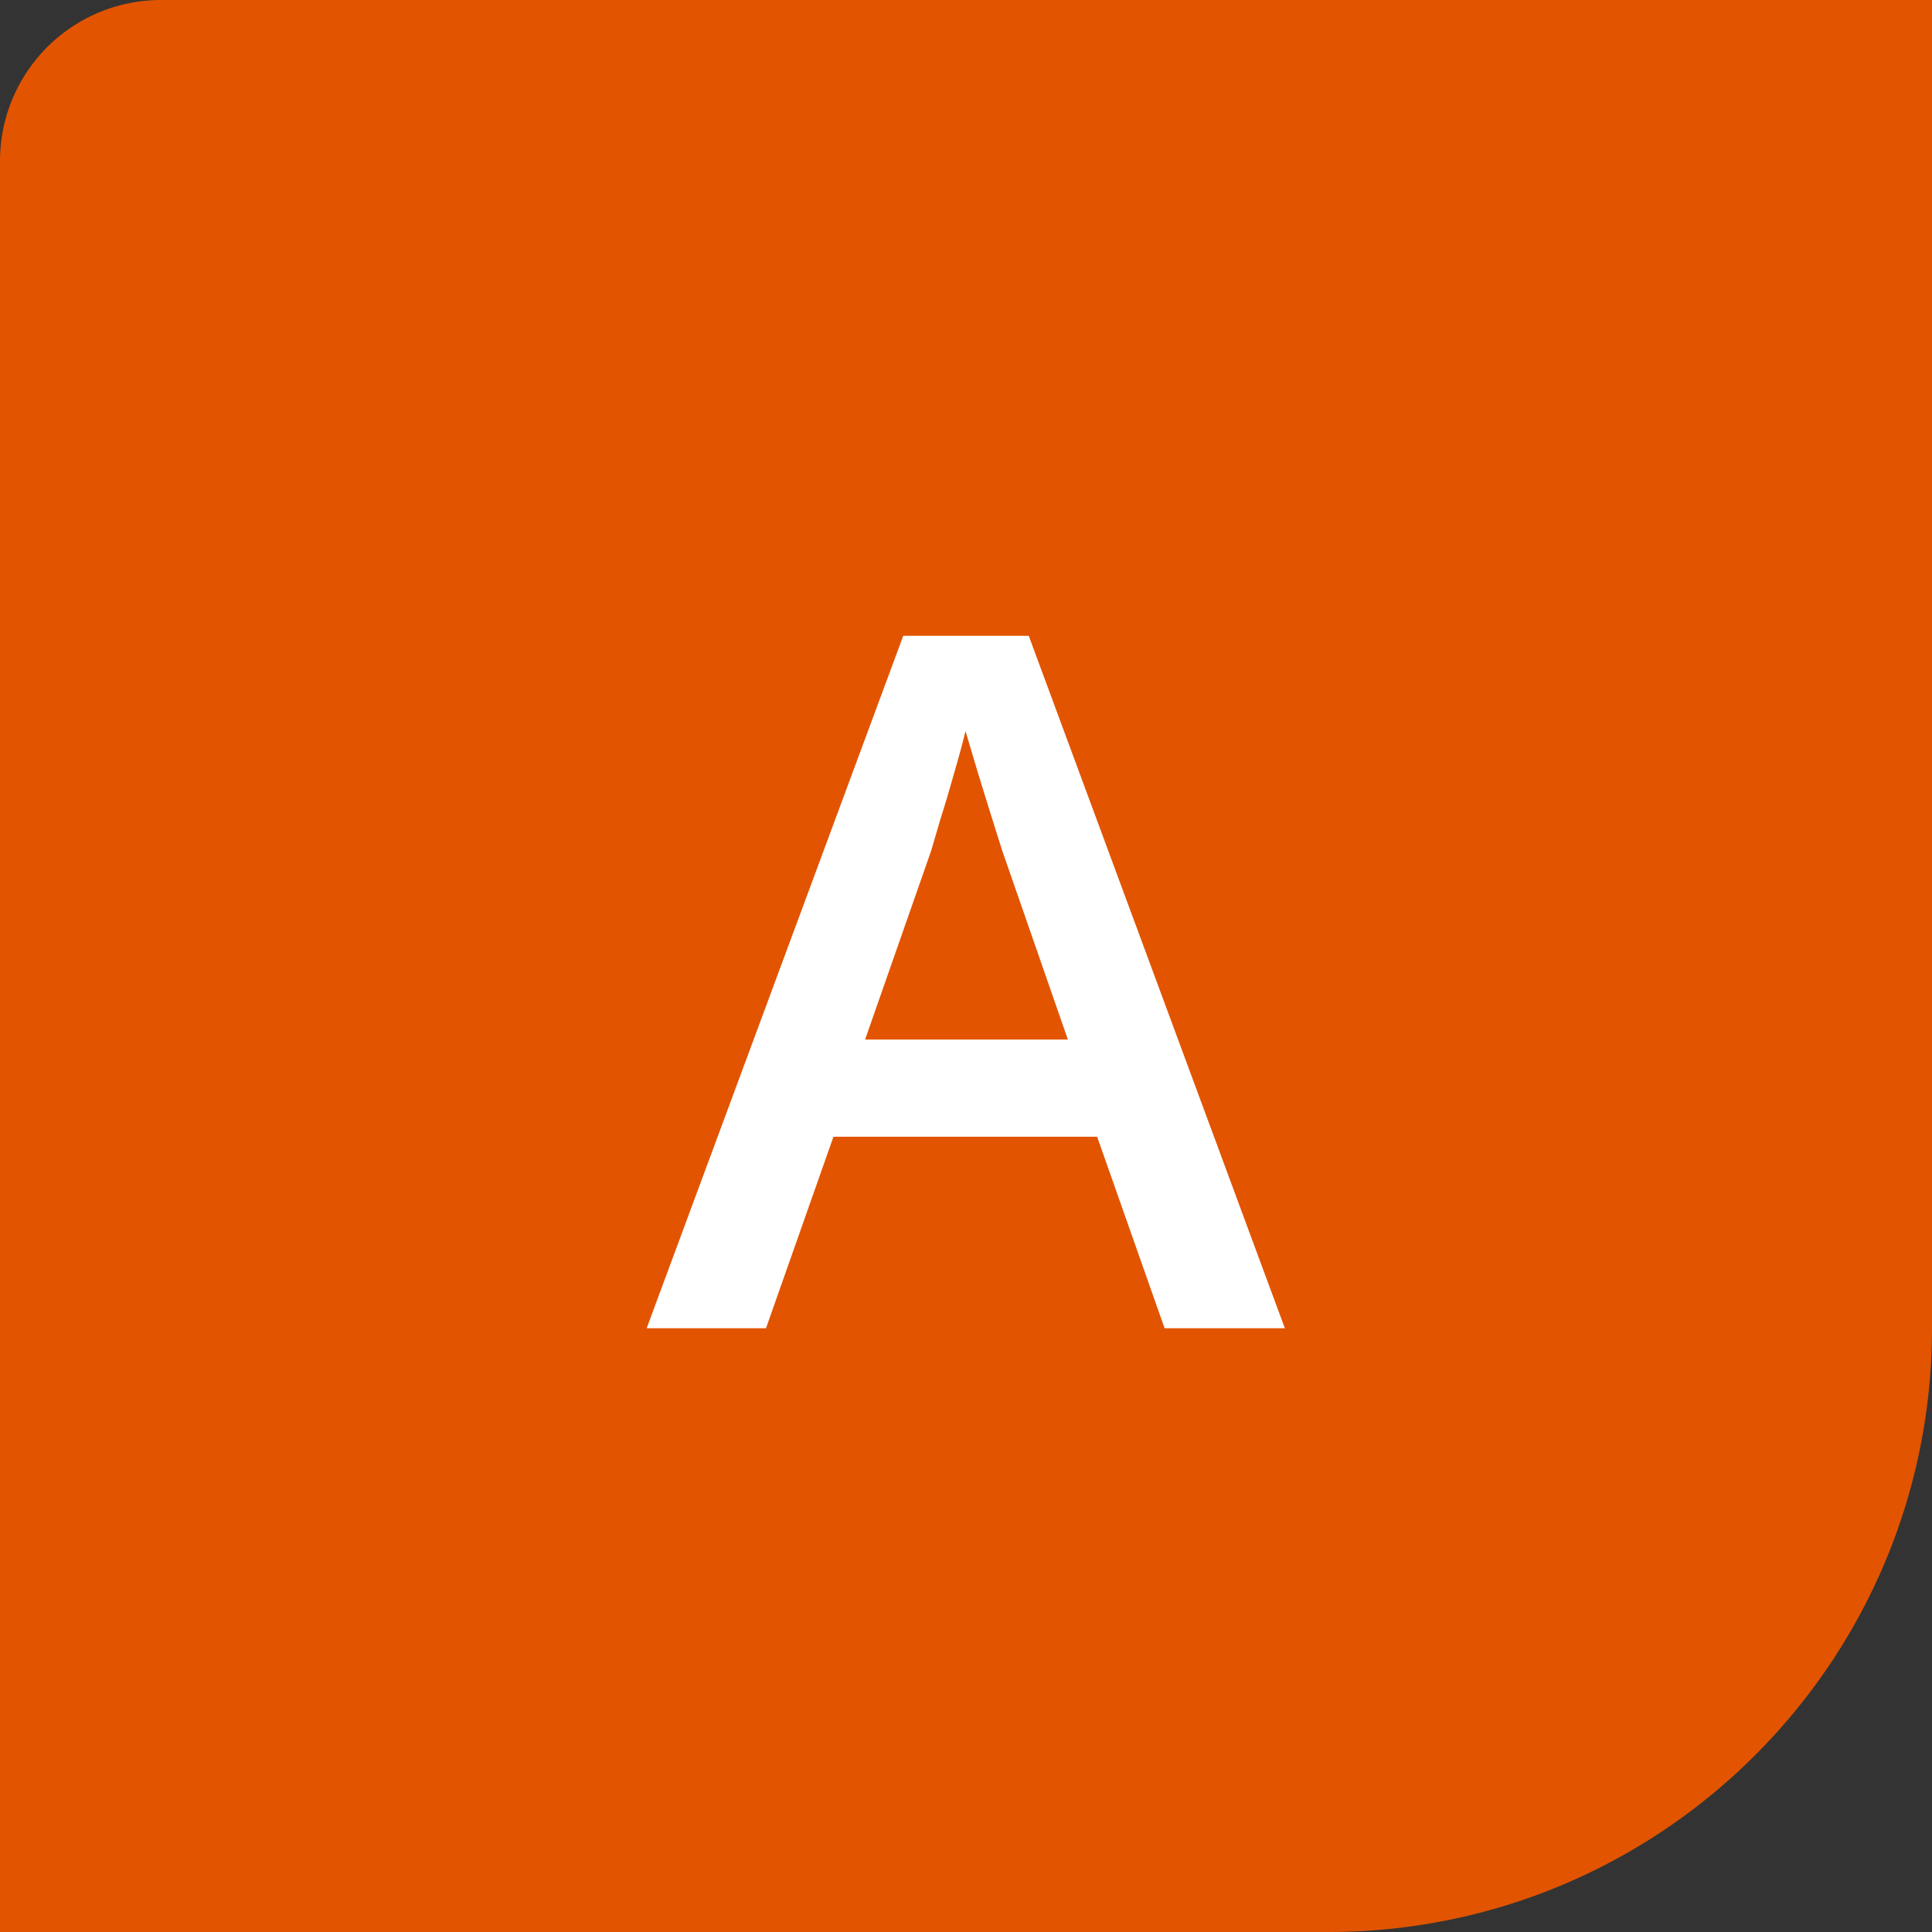 <?xml version="1.0" encoding="UTF-8"?> <svg xmlns="http://www.w3.org/2000/svg" width="48" height="48" fill="none" viewBox="0 0 48 48"><rect x="0" y="0" width="48" height="48" fill="#333333" stroke="none"/><path fill="#E25400" d="M0 4a4 4 0 0 1 4-4h44v33c0 8.284-6.716 15-15 15H0V4Z"></path><path fill="#fff" d="m28.934 33-1.676-4.758h-6.551L19.031 33h-2.965l6.375-17.203h3.118L31.922 33h-2.988Zm-2.403-7.172-1.629-4.687a204.782 204.782 0 0 1-.621-1.992l-.293-.985c-.078.32-.175.68-.293 1.078-.11.39-.218.758-.328 1.102l-.234.797-1.64 4.687h5.038Z"></path></svg> 